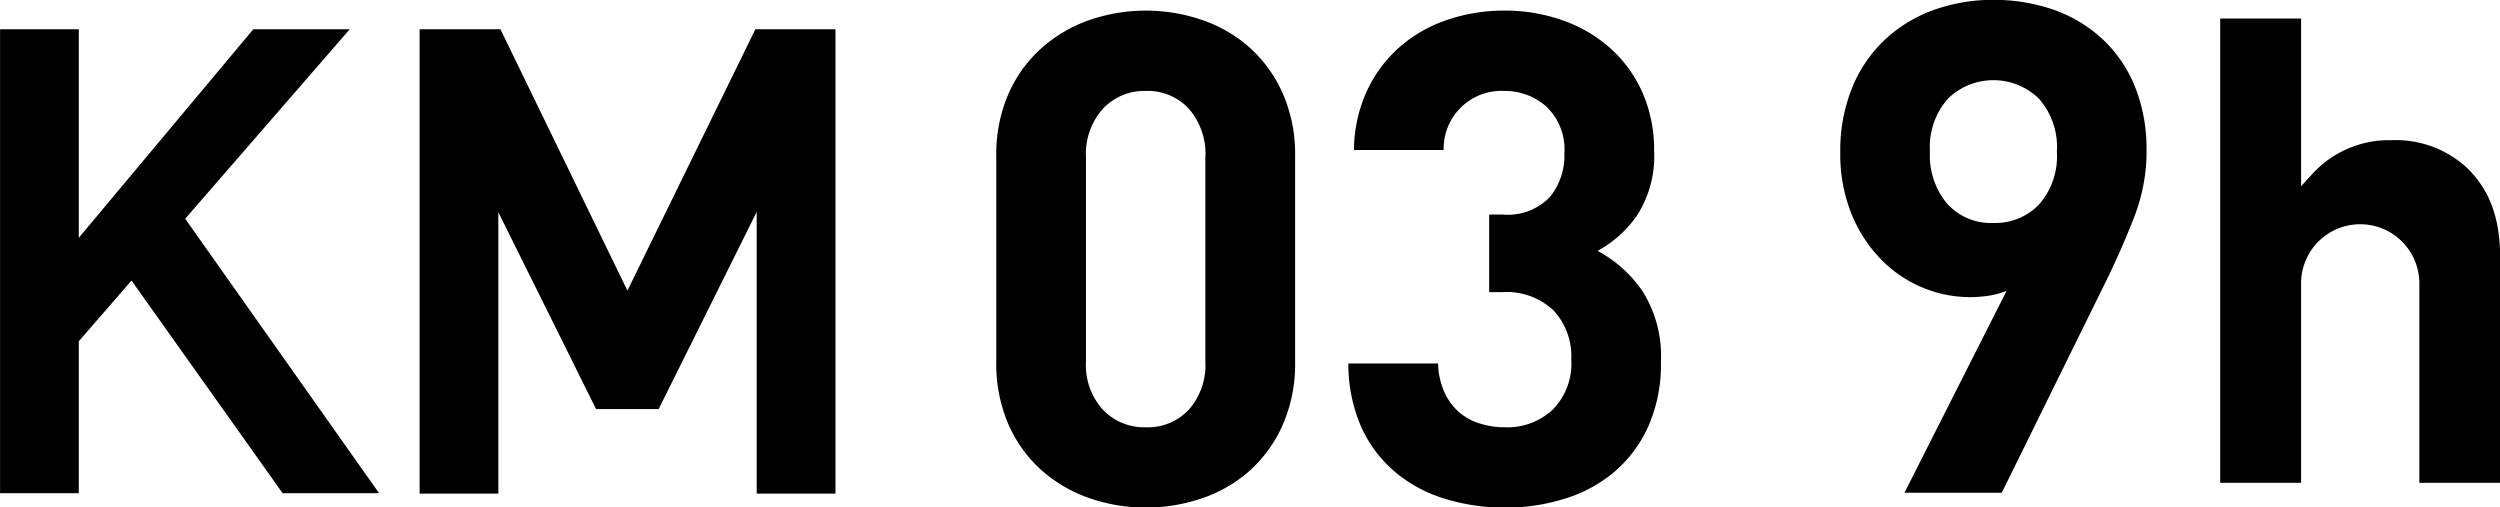 <svg xmlns="http://www.w3.org/2000/svg" viewBox="0 0 183.657 37.28"><path d="M55.588 36.26V15.57l-7.2 14.48h-4.6L36.61 15.59v20.67h-5.784V2.15h5.938l9.328 19.2 9.4-19.2h5.883v34.11h-5.787zm-34.825-.03h7.085L13.605 16.07 25.692 2.15h-7.084L5.788 17.47V2.15H.005v34.08h5.783V25.07l3.873-4.46zm74.38-9.63a11.141 11.141 0 0 1-.887 4.56 9.969 9.969 0 0 1-2.383 3.36 10.23 10.23 0 0 1-3.5 2.06 12.742 12.742 0 0 1-8.388 0 10.555 10.555 0 0 1-3.5-2.06 9.787 9.787 0 0 1-2.408-3.36 11.108 11.108 0 0 1-.887-4.56V11.47a11.108 11.108 0 0 1 .887-4.56 9.747 9.747 0 0 1 2.408-3.35 10.412 10.412 0 0 1 3.5-2.07 12.742 12.742 0 0 1 8.388 0 10.1 10.1 0 0 1 3.5 2.07 9.928 9.928 0 0 1 2.383 3.35 11.141 11.141 0 0 1 .887 4.56V26.6zm-6.589-15.03a5.072 5.072 0 0 0-1.217-3.58 4.107 4.107 0 0 0-3.149-1.31 4.181 4.181 0 0 0-3.167 1.31 5 5 0 0 0-1.243 3.58v14.98a4.88 4.88 0 0 0 1.243 3.55 4.2 4.2 0 0 0 3.167 1.29 4.126 4.126 0 0 0 3.143-1.29 4.945 4.945 0 0 0 1.217-3.55V11.57zm33.462 15.03a11.262 11.262 0 0 1-.912 4.69 9.464 9.464 0 0 1-2.483 3.35 10.284 10.284 0 0 1-3.651 1.99 14.468 14.468 0 0 1-4.408.66 14.844 14.844 0 0 1-4.284-.61 10.369 10.369 0 0 1-3.649-1.89 9.436 9.436 0 0 1-2.56-3.27 11.508 11.508 0 0 1-1.014-4.82h6.59a5.493 5.493 0 0 0 .456 2.09 4.363 4.363 0 0 0 1.064 1.47 4.213 4.213 0 0 0 1.546.85 6.007 6.007 0 0 0 1.851.28 4.895 4.895 0 0 0 3.5-1.29 4.825 4.825 0 0 0 1.368-3.7 4.923 4.923 0 0 0-1.318-3.61 5.033 5.033 0 0 0-3.751-1.33h-.962v-5.7h.962a4.29 4.29 0 0 0 3.5-1.29 4.828 4.828 0 0 0 1.064-3.2 4.343 4.343 0 0 0-1.317-3.43 4.549 4.549 0 0 0-3.092-1.16 4.246 4.246 0 0 0-4.461 4.34h-6.589a10.567 10.567 0 0 1 .938-4.31 9.767 9.767 0 0 1 2.356-3.2 10.2 10.2 0 0 1 3.472-2.02 12.81 12.81 0 0 1 4.284-.71 12.619 12.619 0 0 1 4.409.76 10.356 10.356 0 0 1 3.5 2.12 9.485 9.485 0 0 1 2.282 3.25 10.464 10.464 0 0 1 .81 4.16 8.113 8.113 0 0 1-1.191 4.66 8.413 8.413 0 0 1-2.965 2.7 9.311 9.311 0 0 1 3.295 2.95 8.906 8.906 0 0 1 1.358 5.22zm35.678-15.51a13.31 13.31 0 0 1-.886 4.79q-.888 2.31-2.1 4.79l-7.654 15.53h-7.147l7.5-14.83a6.4 6.4 0 0 1-1.343.36 10.344 10.344 0 0 1-1.343.1 9.176 9.176 0 0 1-6.589-2.83 10.335 10.335 0 0 1-2.129-3.32 11.727 11.727 0 0 1-.811-4.49 12.291 12.291 0 0 1 .862-4.72 9.963 9.963 0 0 1 2.381-3.52 10.277 10.277 0 0 1 3.574-2.2 12.832 12.832 0 0 1 4.435-.76 13.309 13.309 0 0 1 4.435.73 10.3 10.3 0 0 1 3.574 2.15 9.829 9.829 0 0 1 2.382 3.48 12.254 12.254 0 0 1 .853 4.74zm-6.589.05a5.383 5.383 0 0 0-1.317-3.89 4.795 4.795 0 0 0-6.691 0 5.379 5.379 0 0 0-1.318 3.89 5.519 5.519 0 0 0 1.268 3.83 4.337 4.337 0 0 0 3.4 1.41 4.448 4.448 0 0 0 3.346-1.36 5.357 5.357 0 0 0 1.31-3.88zm26.625 9.61a4.343 4.343 0 0 0-8.685 0v14.72h-5.943V1.36h5.943v12.32l.871-.95a7.613 7.613 0 0 1 5.762-2.43 7.7 7.7 0 0 1 5.584 2.06c1.691 1.68 2.413 3.7 2.413 6.76v16.35h-5.943V20.75z" fill-rule="evenodd"/></svg>